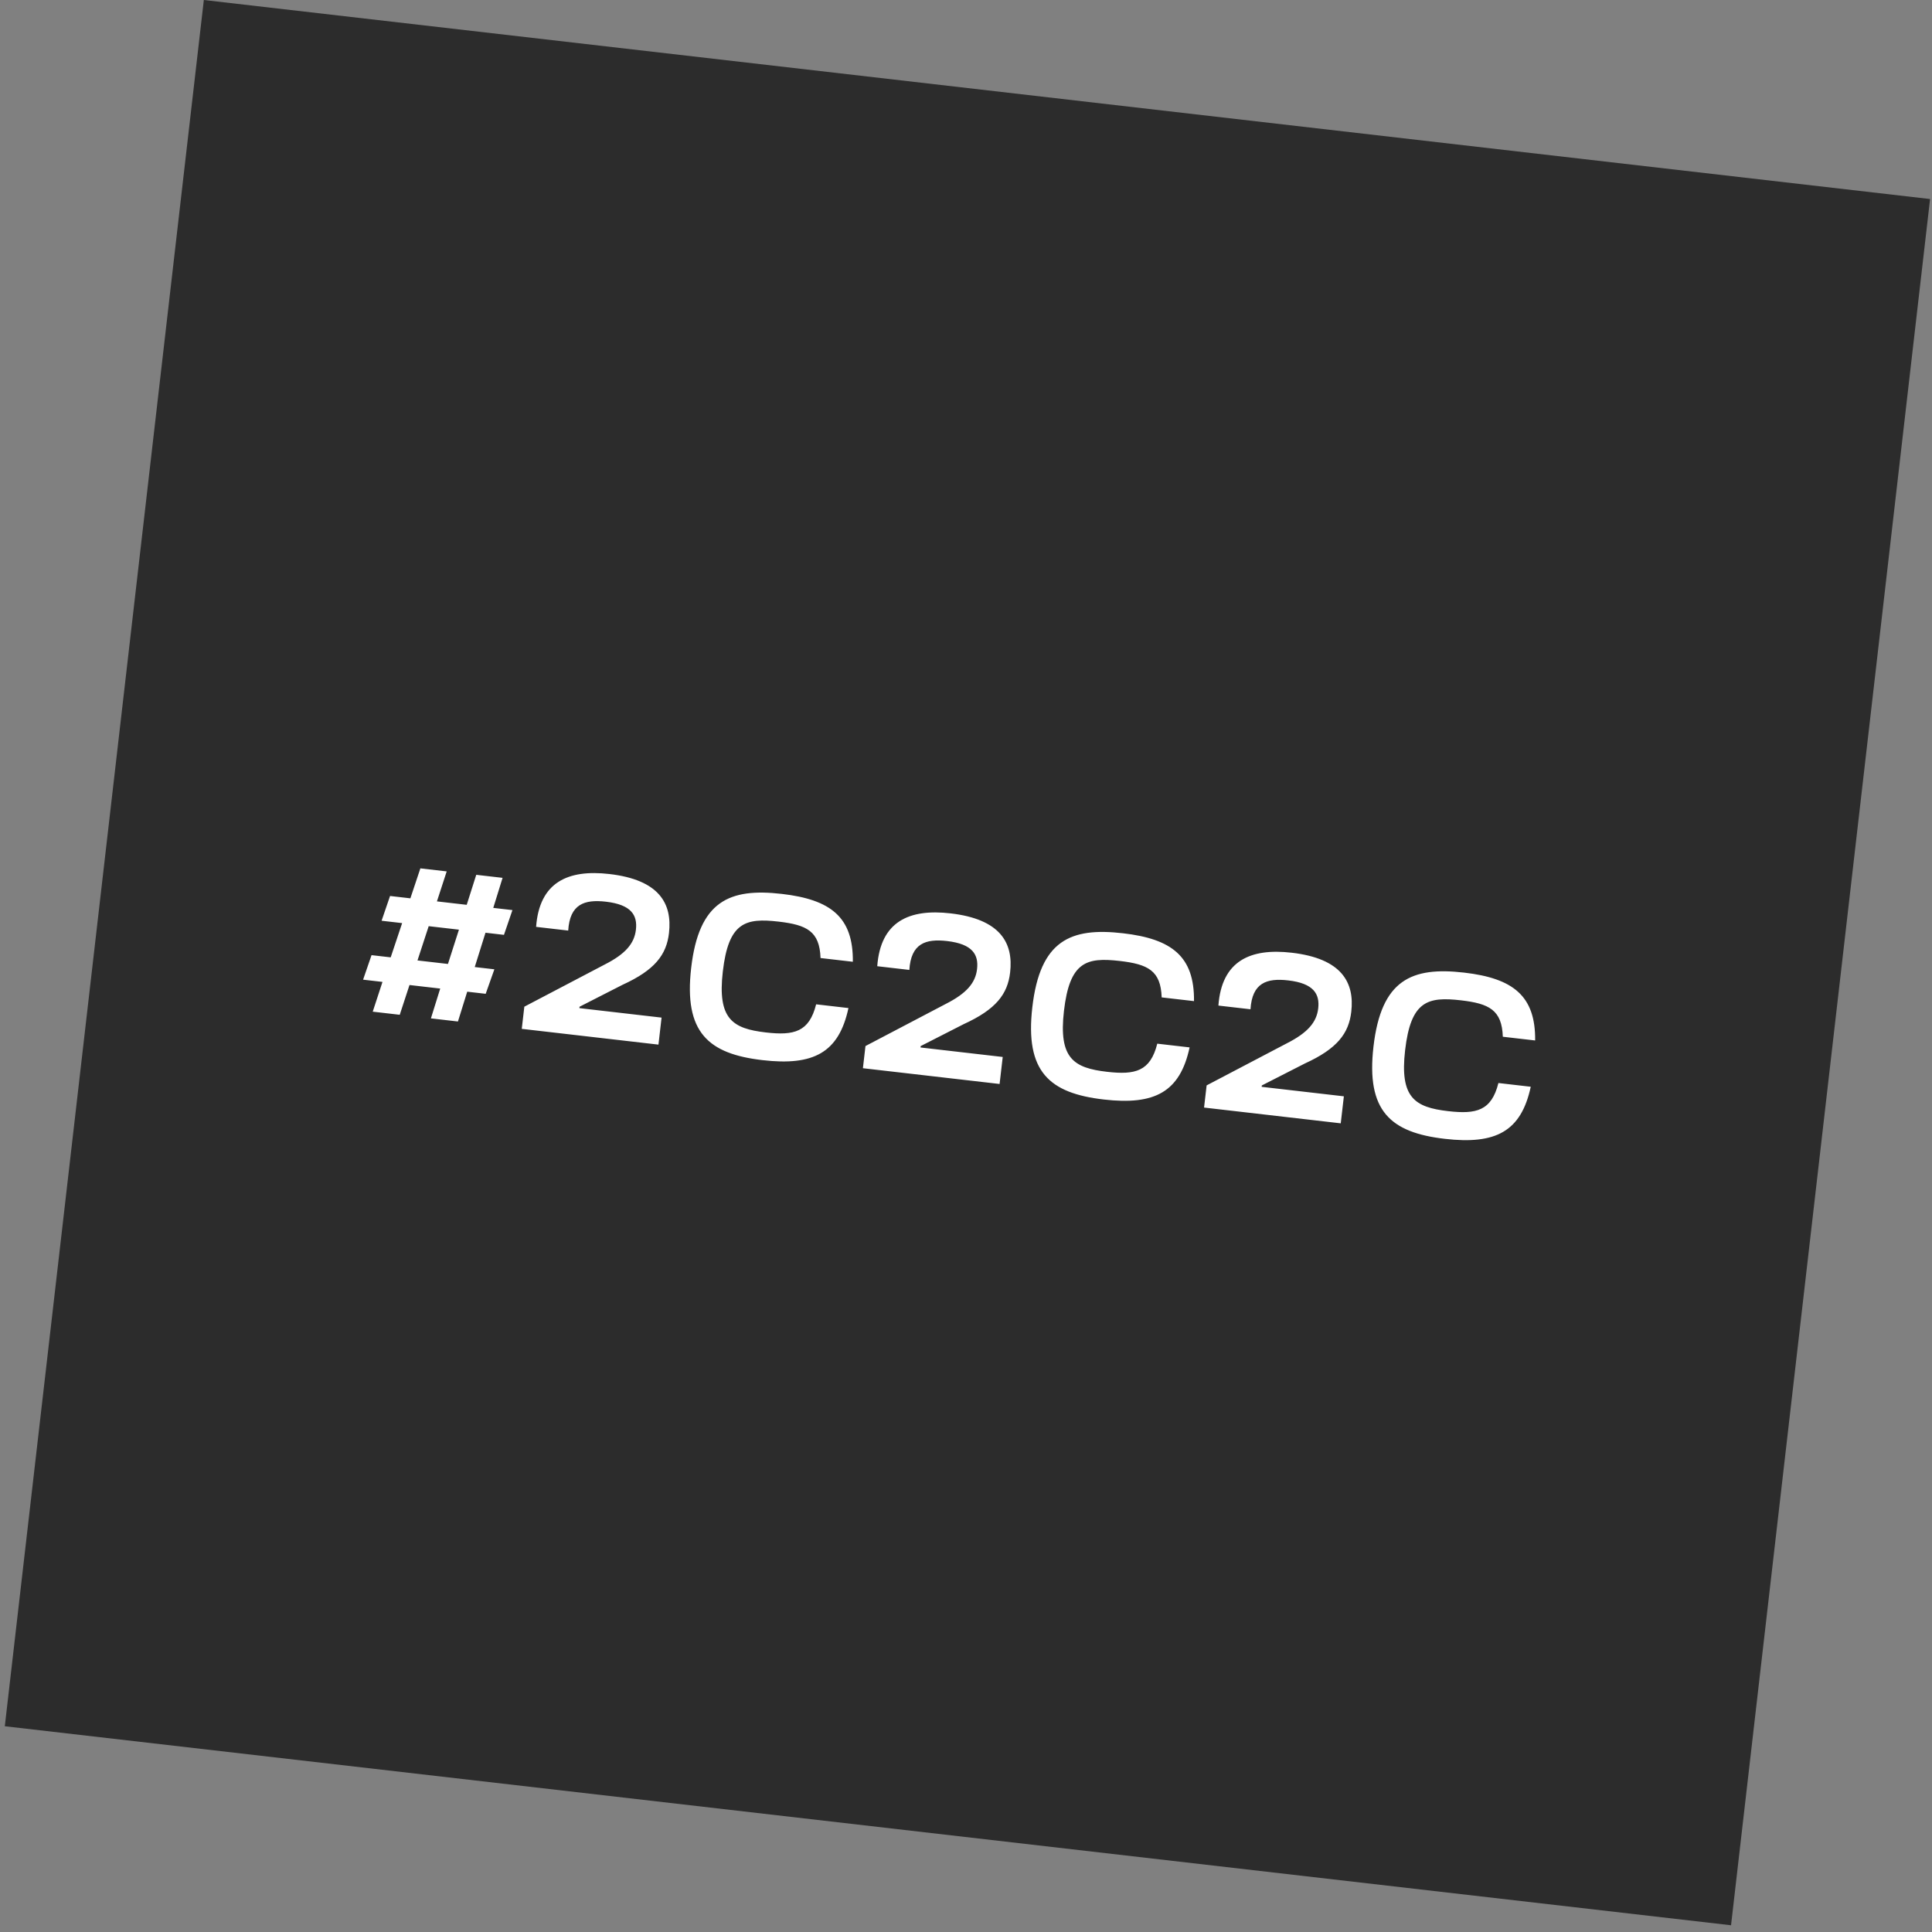 <?xml version="1.0" encoding="UTF-8"?> <svg xmlns="http://www.w3.org/2000/svg" width="218" height="218" viewBox="0 0 218 218" fill="none"><rect x="0" y="0" width="218" height="218" fill="#808080" stroke="none"/> <rect x="23" width="196.073" height="196.073" transform="rotate(6.577 23 0)" fill="#2C2C2C"></rect> <path d="M48.623 114.91L51.672 115.262L52.72 111.898L54.804 112.138L55.783 109.373L53.568 109.118L54.781 105.245L56.865 105.486L57.821 102.692L55.658 102.443L56.709 99.053L53.739 98.71L52.662 102.097L49.301 101.709L50.404 98.325L47.434 97.983L46.305 101.364L44.013 101.099L43.057 103.893L45.376 104.16L44.085 108.024L41.923 107.775L40.97 110.542L43.158 110.795L42.058 114.153L45.106 114.504L46.206 111.146L49.672 111.546L48.623 114.91ZM48.372 104.506L51.785 104.9L50.546 108.769L47.107 108.373L48.372 104.506ZM68.239 108.83L59.163 113.591L58.875 116.092L74.298 117.871L74.649 114.823L65.375 113.753L65.393 113.597L70.245 111.121C73.896 109.456 75.203 107.733 75.486 105.284C75.867 101.975 74.41 99.273 68.757 98.621C64.094 98.083 60.864 99.532 60.492 104.584L64.114 105.002C64.3 102.014 65.947 101.465 68.37 101.744C71.262 102.078 71.941 103.291 71.754 104.906C71.574 106.47 70.567 107.647 68.239 108.83ZM92.089 113.324C91.305 116.454 89.595 116.864 86.416 116.497C82.665 116.065 80.94 114.995 81.559 109.628C82.203 104.052 84.107 103.559 87.859 103.992C91.037 104.359 92.485 105.08 92.586 108.101L96.233 108.522C96.286 103.486 93.743 101.503 88.22 100.866C82.306 100.184 78.862 101.661 77.99 109.216C77.152 116.485 79.907 118.915 86.056 119.624C91.787 120.285 94.652 118.794 95.736 113.745L92.089 113.324ZM106.733 113.271L97.657 118.032L97.368 120.533L112.791 122.312L113.143 119.264L103.868 118.194L103.886 118.037L108.739 115.561C112.389 113.897 113.697 112.173 113.979 109.724C114.361 106.416 112.904 103.713 107.251 103.061C102.587 102.523 99.358 103.972 98.986 109.024L102.607 109.442C102.794 106.454 104.441 105.905 106.864 106.184C109.756 106.518 110.434 107.731 110.248 109.347C110.068 110.91 109.061 112.087 106.733 113.271ZM130.583 117.764C129.799 120.894 128.089 121.304 124.91 120.938C121.159 120.505 119.434 119.435 120.053 114.068C120.696 108.493 122.601 108 126.353 108.432C129.531 108.799 130.979 109.52 131.079 112.542L134.727 112.962C134.78 107.926 132.237 105.943 126.713 105.306C120.799 104.624 117.356 106.101 116.484 113.656C115.646 120.925 118.401 123.355 124.55 124.064C130.281 124.725 133.146 123.234 134.23 118.185L130.583 117.764ZM145.227 117.711L136.151 122.472L135.862 124.973L151.285 126.752L151.637 123.704L142.362 122.634L142.38 122.478L147.233 120.001C150.883 118.337 152.191 116.613 152.473 114.165C152.855 110.856 151.398 108.153 145.744 107.501C141.081 106.963 137.852 108.412 137.48 113.465L141.101 113.882C141.288 110.894 142.935 110.345 145.358 110.625C148.25 110.958 148.928 112.172 148.742 113.787C148.561 115.35 147.554 116.527 145.227 117.711ZM169.076 122.204C168.293 125.335 166.582 125.745 163.404 125.378C159.652 124.945 157.928 123.875 158.547 118.508C159.19 112.933 161.095 112.44 164.846 112.873C168.025 113.239 169.473 113.961 169.573 116.982L173.221 117.403C173.273 112.366 170.73 110.383 165.207 109.746C159.293 109.064 155.849 110.541 154.978 118.097C154.139 125.365 156.895 127.795 163.043 128.504C168.775 129.165 171.64 127.674 172.724 122.625L169.076 122.204Z" fill="white"></path> </svg> 
